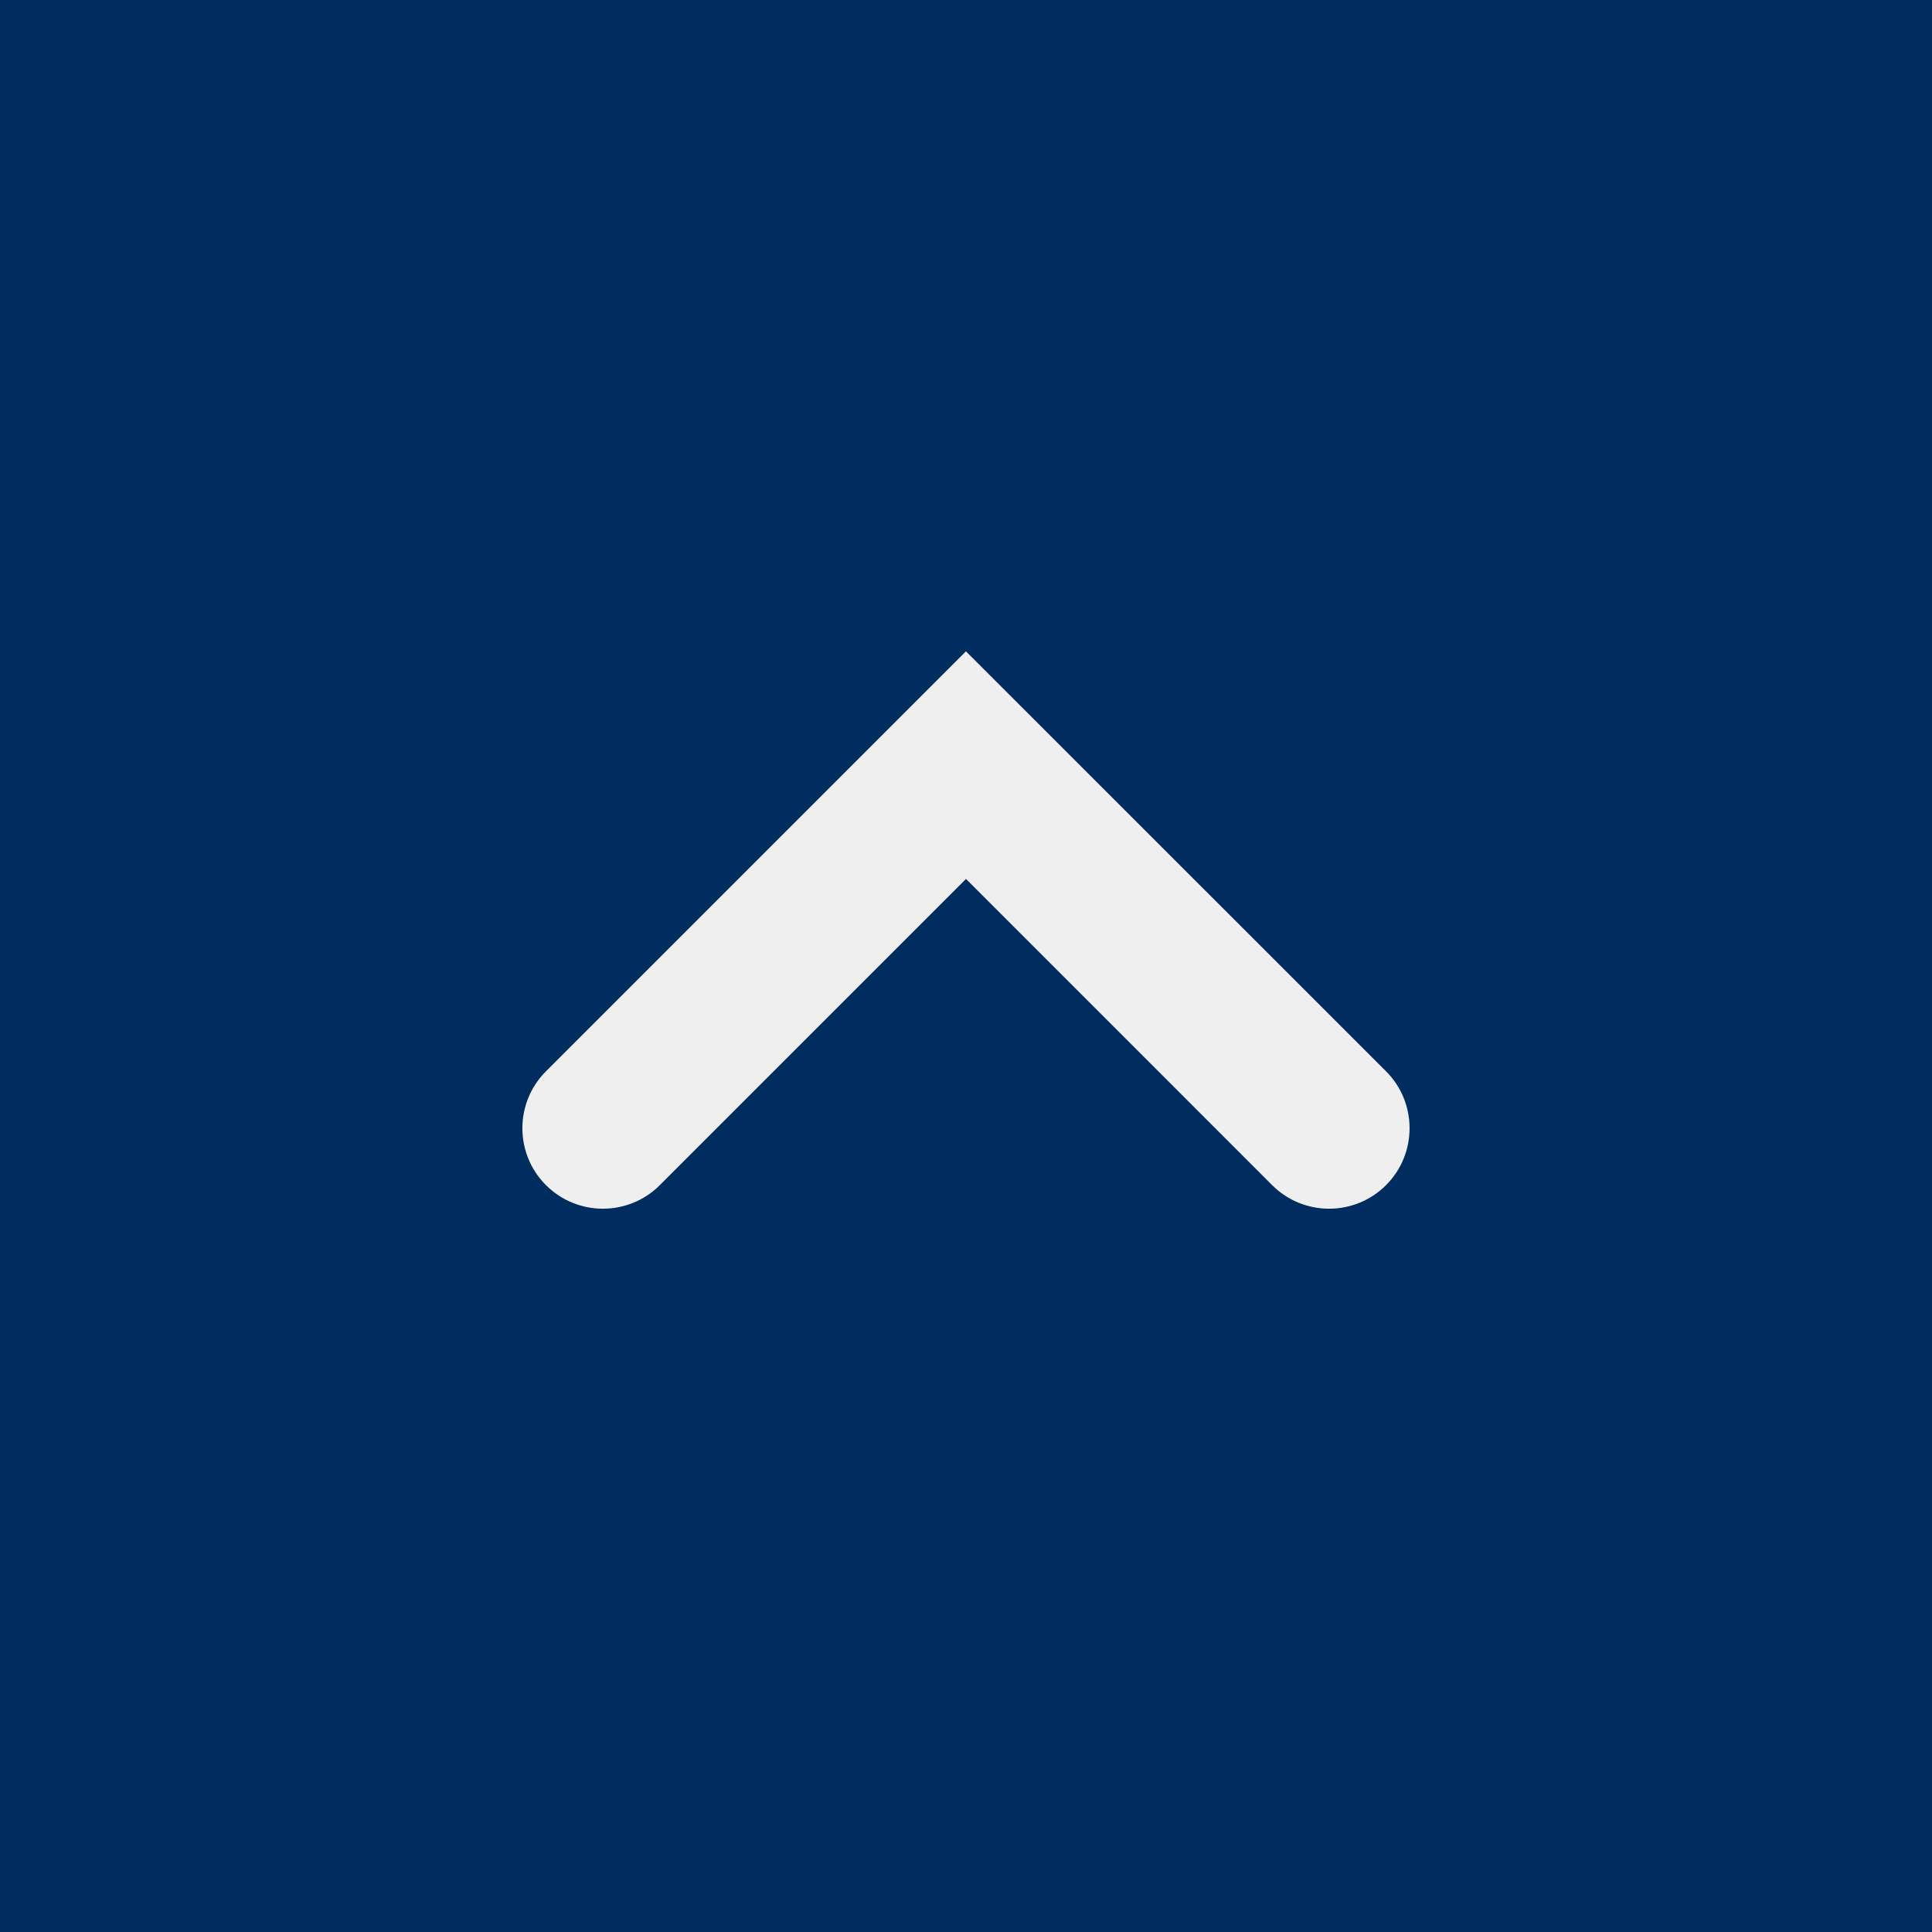 <svg width="32" height="32" viewBox="0 0 32 32" fill="none" xmlns="http://www.w3.org/2000/svg">
<rect x="0" y="0" width="32" height="32" fill="#808080" stroke="none"/>
<rect width="32" height="32" transform="matrix(0 -1 1 0 0 32)" fill="#002C5F"/>
<path d="M23.347 18.687C23.347 19.029 23.217 19.369 22.957 19.63C22.436 20.15 21.592 20.15 21.071 19.63L16 14.558L10.928 19.63C10.408 20.15 9.564 20.15 9.043 19.63C8.522 19.11 8.522 18.264 9.043 17.744L15.999 10.788L22.957 17.744C23.217 18.004 23.347 18.346 23.347 18.687L23.347 18.687Z" fill="#EFEFEF"/>
</svg>
